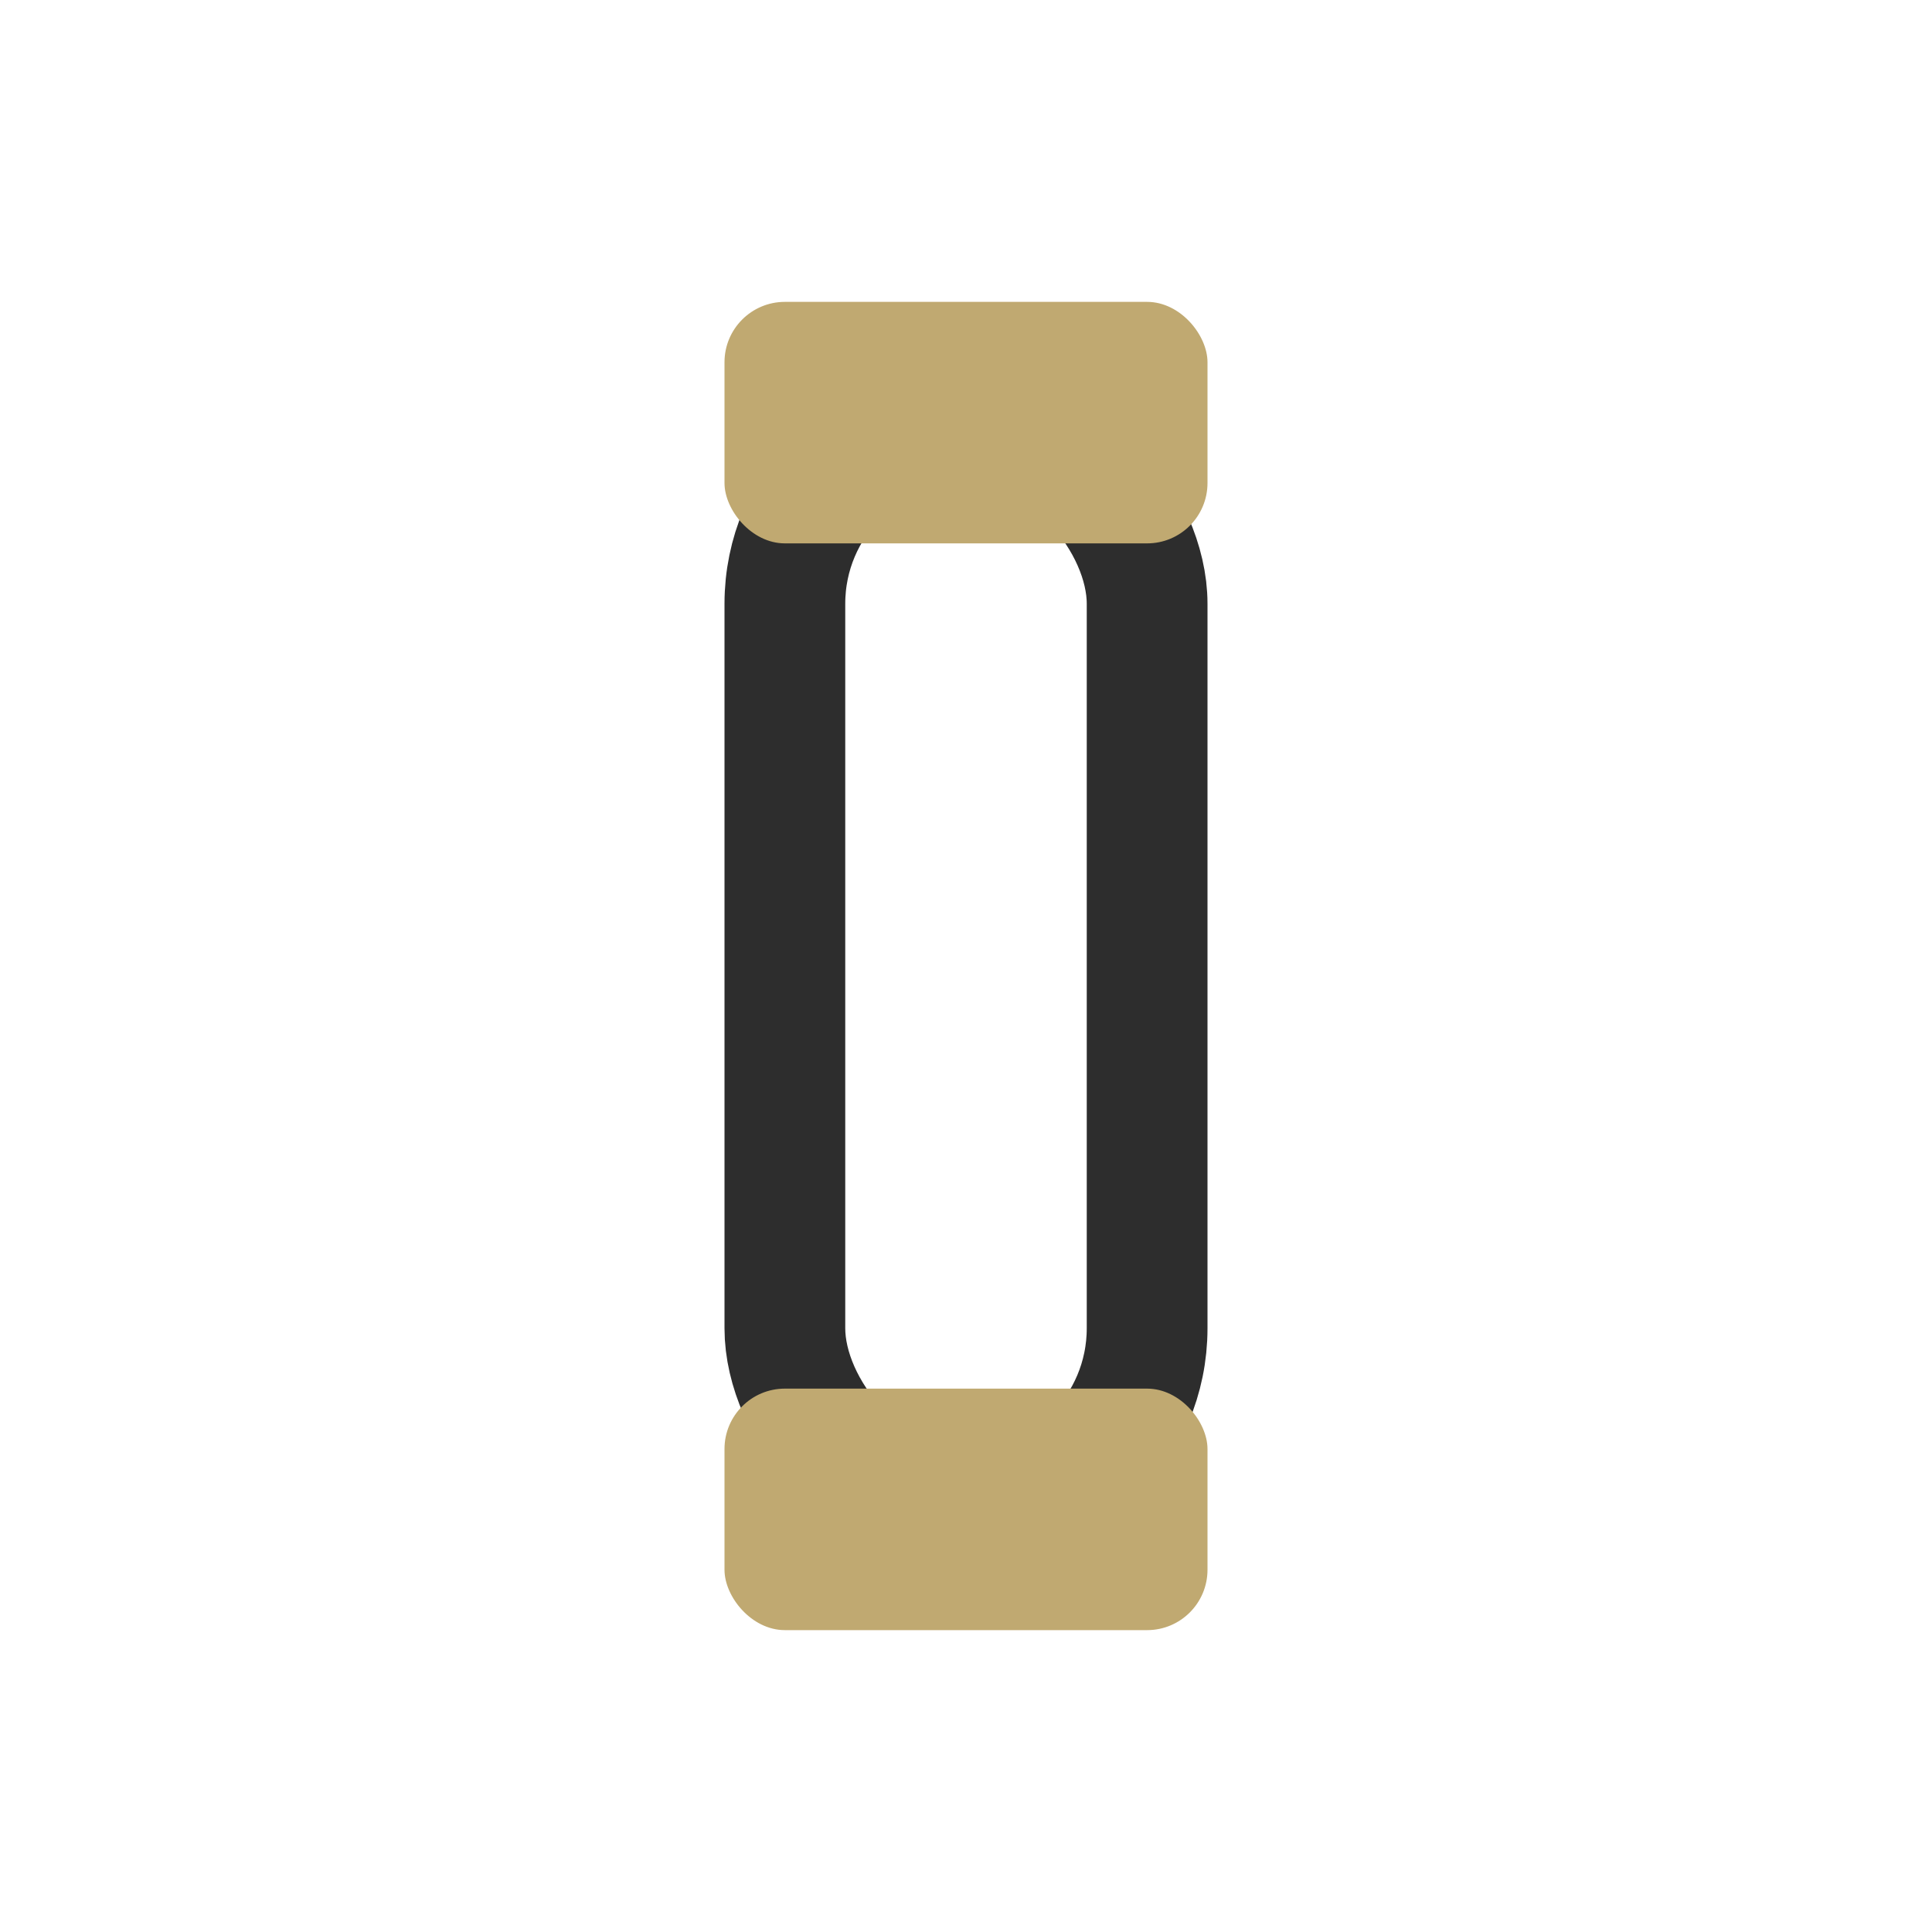 <?xml version="1.0" encoding="UTF-8"?>
<svg xmlns="http://www.w3.org/2000/svg" width="32" height="32" viewBox="0 0 32 32"><rect x="13" y="7" width="6" height="18" rx="3" fill="none" stroke="#2D2D2D" stroke-width="2"/><rect x="12" y="5" width="8" height="4" rx="1" fill="#C0A971"/><rect x="12" y="23" width="8" height="4" rx="1" fill="#C0A971"/></svg>